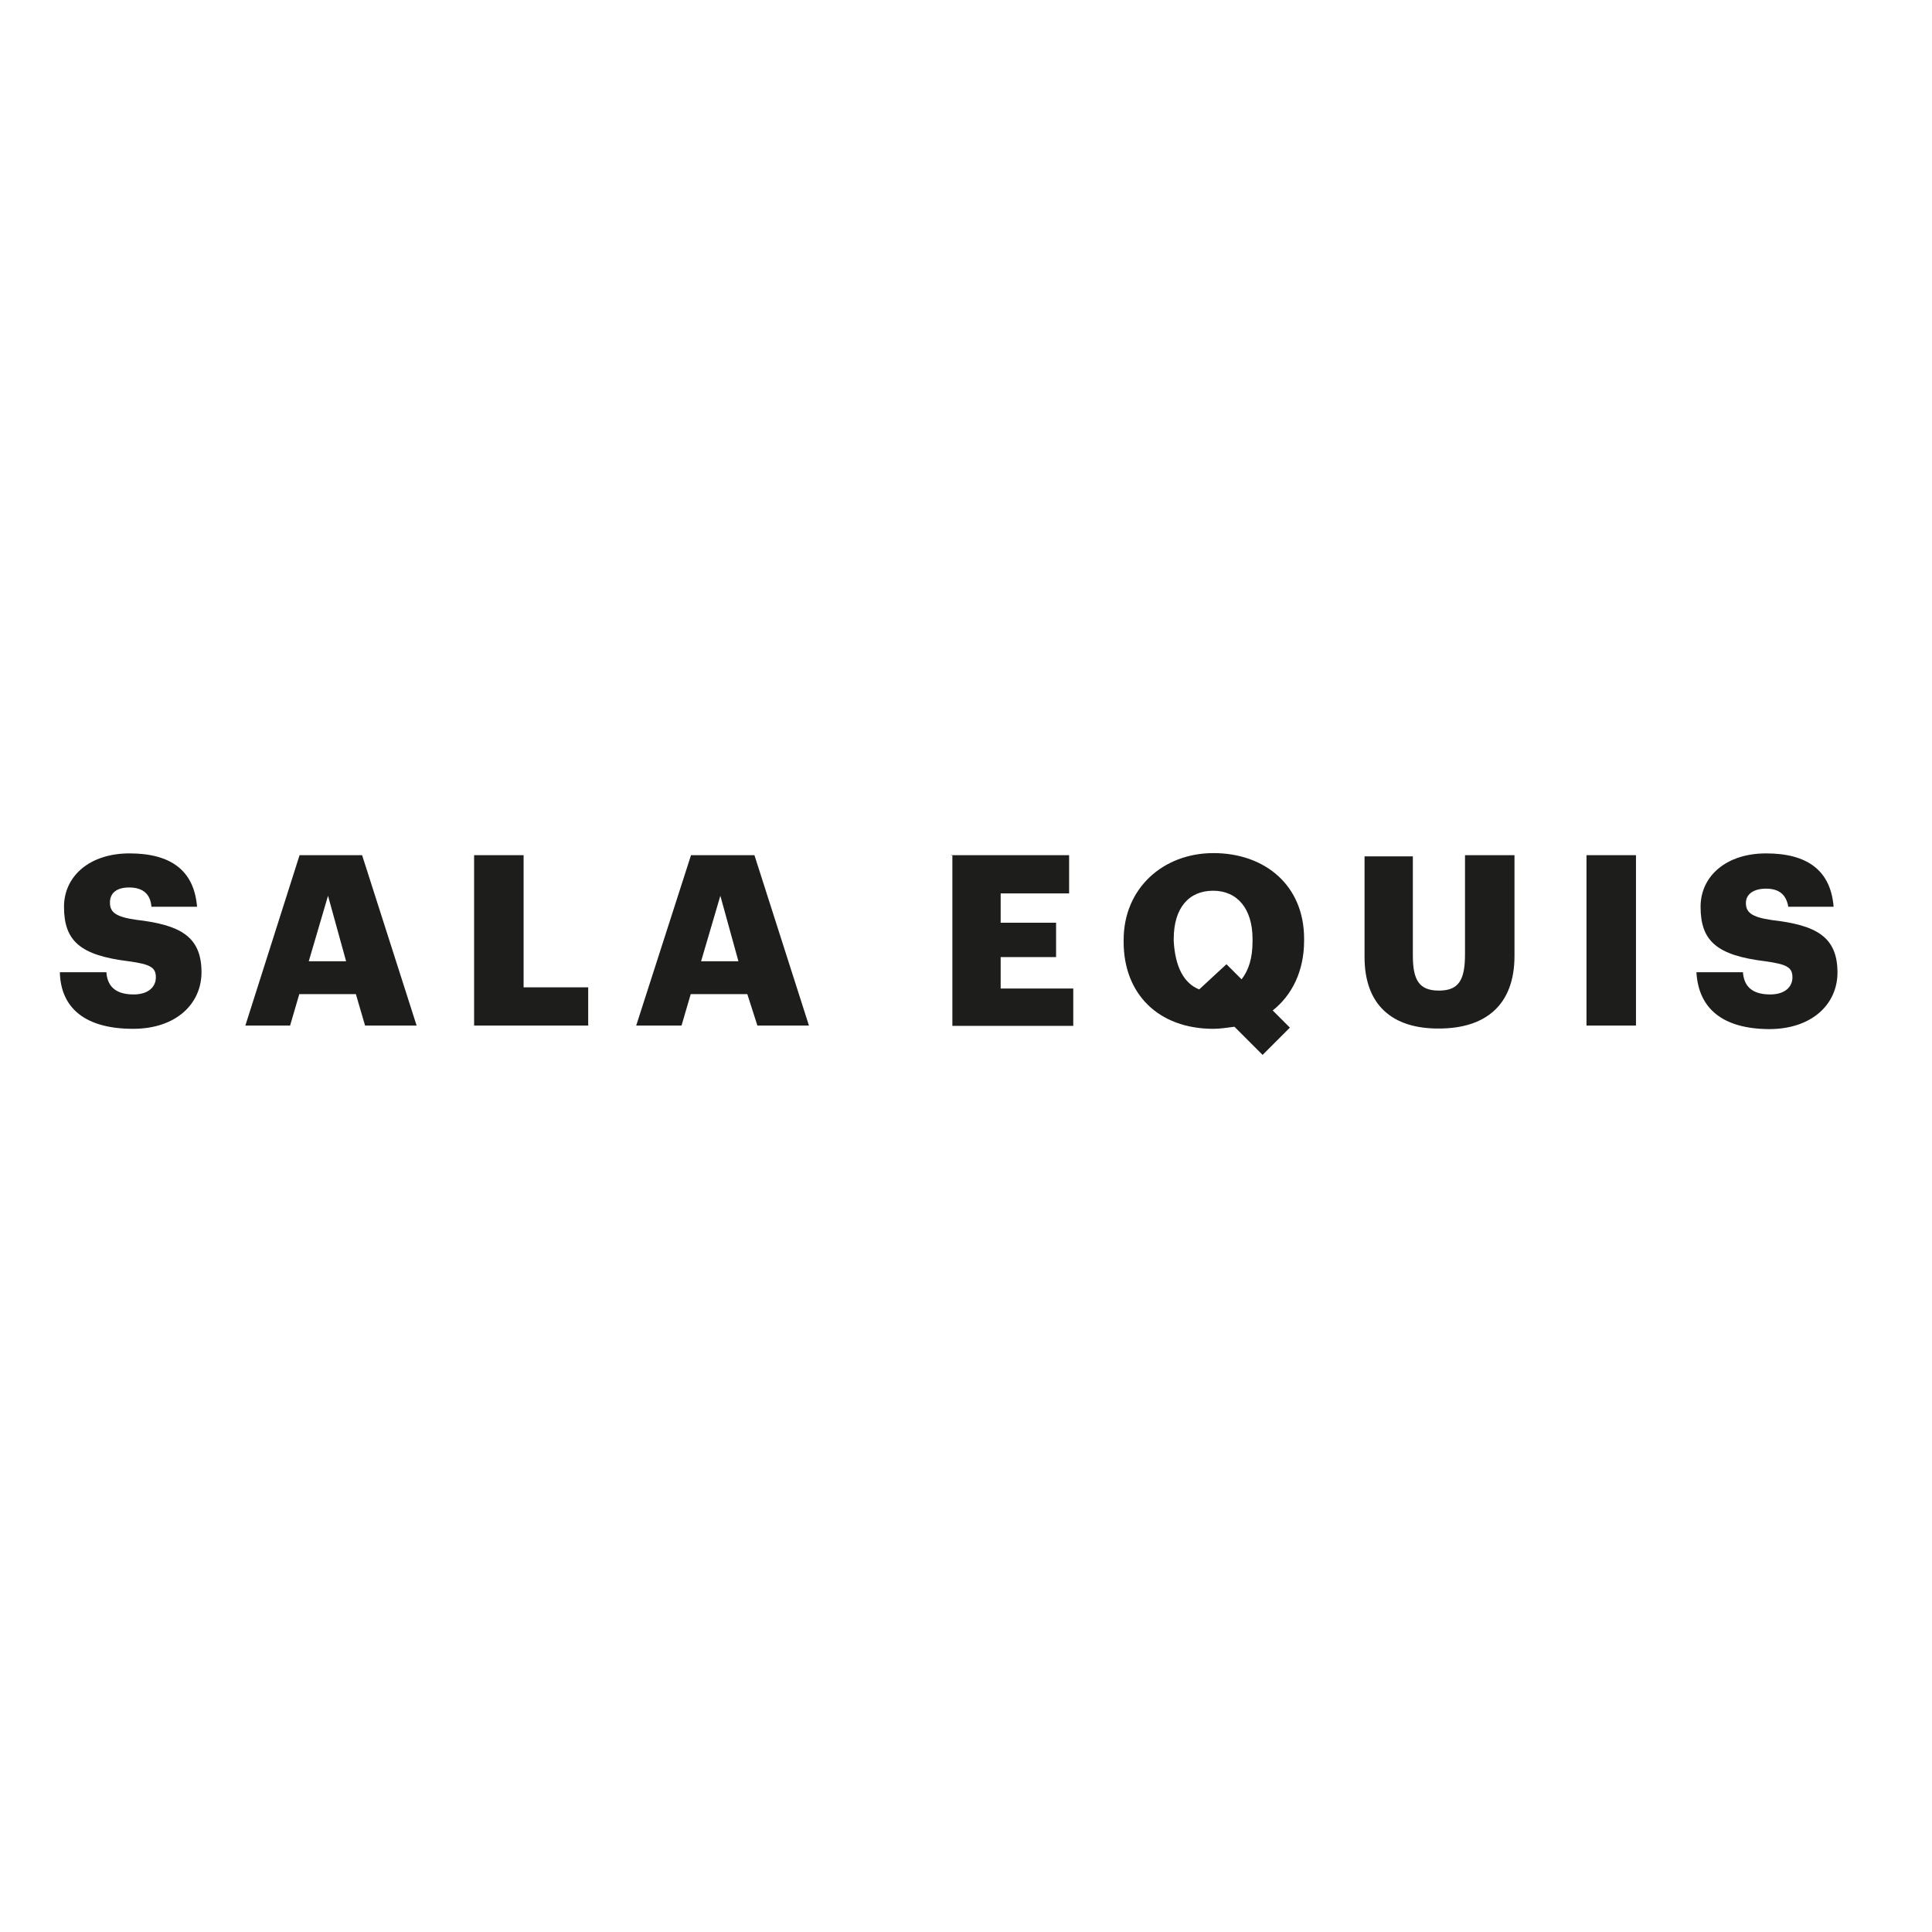 <?xml version="1.0" encoding="utf-8"?>
<!-- Generator: Adobe Illustrator 19.2.1, SVG Export Plug-In . SVG Version: 6.00 Build 0)  -->
<svg version="1.1" id="layer" xmlns="http://www.w3.org/2000/svg" xmlns:xlink="http://www.w3.org/1999/xlink" x="0px" y="0px"
	 viewBox="0 0 652 652" style="enable-background:new 0 0 652 652;" xml:space="preserve">
<style type="text/css">
	.st0{fill:#1D1D1B;}
</style>
<g id="XMLID_133_">
	<path id="XMLID_153_" class="st0" d="M20.2,328.1h15.7c0.3,4.1,2.4,7.5,9.2,7.5c4.8,0,7.5-2.4,7.5-5.8s-2-4.4-9.2-5.4
		c-16.3-2-21.8-6.8-21.8-18.4c0-10.2,8.5-18,22.1-18c14,0,21.8,5.8,22.8,18H51.1c-0.3-4.1-2.7-6.5-7.5-6.5c-4.4,0-6.5,2-6.5,5.1
		s1.7,4.8,8.8,5.8c14.6,1.7,22.1,5.4,22.1,17.7c0,10.6-8.5,19.1-23.1,19.1C29,347.2,20.5,340.4,20.2,328.1z"/>
	<path id="XMLID_150_" class="st0" d="M101.1,288.6h21.1l18.4,57.5h-17.4l-3.1-10.6h-19.1l-3.1,10.6H82.8L101.1,288.6z M104.2,324.4
		h12.6l-6.1-22.1L104.2,324.4z"/>
	<path id="XMLID_148_" class="st0" d="M160,288.6h16.7v44.6h21.8v12.9H160V288.6z"/>
	<path id="XMLID_145_" class="st0" d="M233.2,288.6h21.4l18.4,57.5h-17.4l-3.4-10.6h-19.1l-3.1,10.6h-15.3L233.2,288.6z
		 M236.6,324.4h12.6l-6.1-22.1L236.6,324.4z"/>
	<path id="XMLID_143_" class="st0" d="M321,288.6h39.8v12.9h-23.1v9.9h18.7V323h-18.7v10.6h24.5v12.6h-40.8v-57.5H321z"/>
	<path id="XMLID_140_" class="st0" d="M416.6,346.5c-2.4,0.3-4.8,0.7-7.1,0.7c-18.7,0-30.3-11.9-30.3-29.3v-0.7
		c0-17.4,13.3-29.3,30.3-29.3c17.4,0,30.6,10.9,30.6,28.9v0.7c0,10.2-4.1,18.4-10.6,23.5l5.8,5.8l-9.2,9.2L416.6,346.5z
		 M404.7,333.9l9.2-8.5l5.1,5.1c2.4-3.1,3.7-7.1,3.7-12.9v-0.7c0-10.2-5.1-16.3-13.3-16.3c-8.2,0-13.3,5.8-13.3,16.3v0.7
		C396.6,326.4,399.6,331.9,404.7,333.9z"/>
	<path id="XMLID_138_" class="st0" d="M460.5,323v-34h16.3v33.4c0,8.2,2,11.9,8.8,11.9s8.8-3.7,8.8-12.3v-33.4h16.7v34
		c0,16.7-9.9,24.5-25.5,24.5C469.7,347.2,460.5,339,460.5,323z"/>
	<path id="XMLID_136_" class="st0" d="M535.4,288.6h16.7v57.5h-16.7V288.6z"/>
	<path id="XMLID_134_" class="st0" d="M572.5,328.1h15.7c0.3,4.1,2.4,7.5,9.2,7.5c4.8,0,7.5-2.4,7.5-5.8s-2-4.4-9.2-5.4
		c-16.3-2-21.8-6.8-21.8-18.4c0-10.2,8.5-18,22.1-18c14,0,21.8,5.8,22.8,18h-15.3c-0.7-4.1-3.1-6.1-7.5-6.1s-6.8,2-6.8,4.8
		c0,3.1,1.7,4.8,8.8,5.8c14.6,1.7,22.1,5.4,22.1,17.7c0,10.6-8.5,19.1-23.1,19.1C581.4,347.2,573.2,340.4,572.5,328.1z"/>
</g>
</svg>
